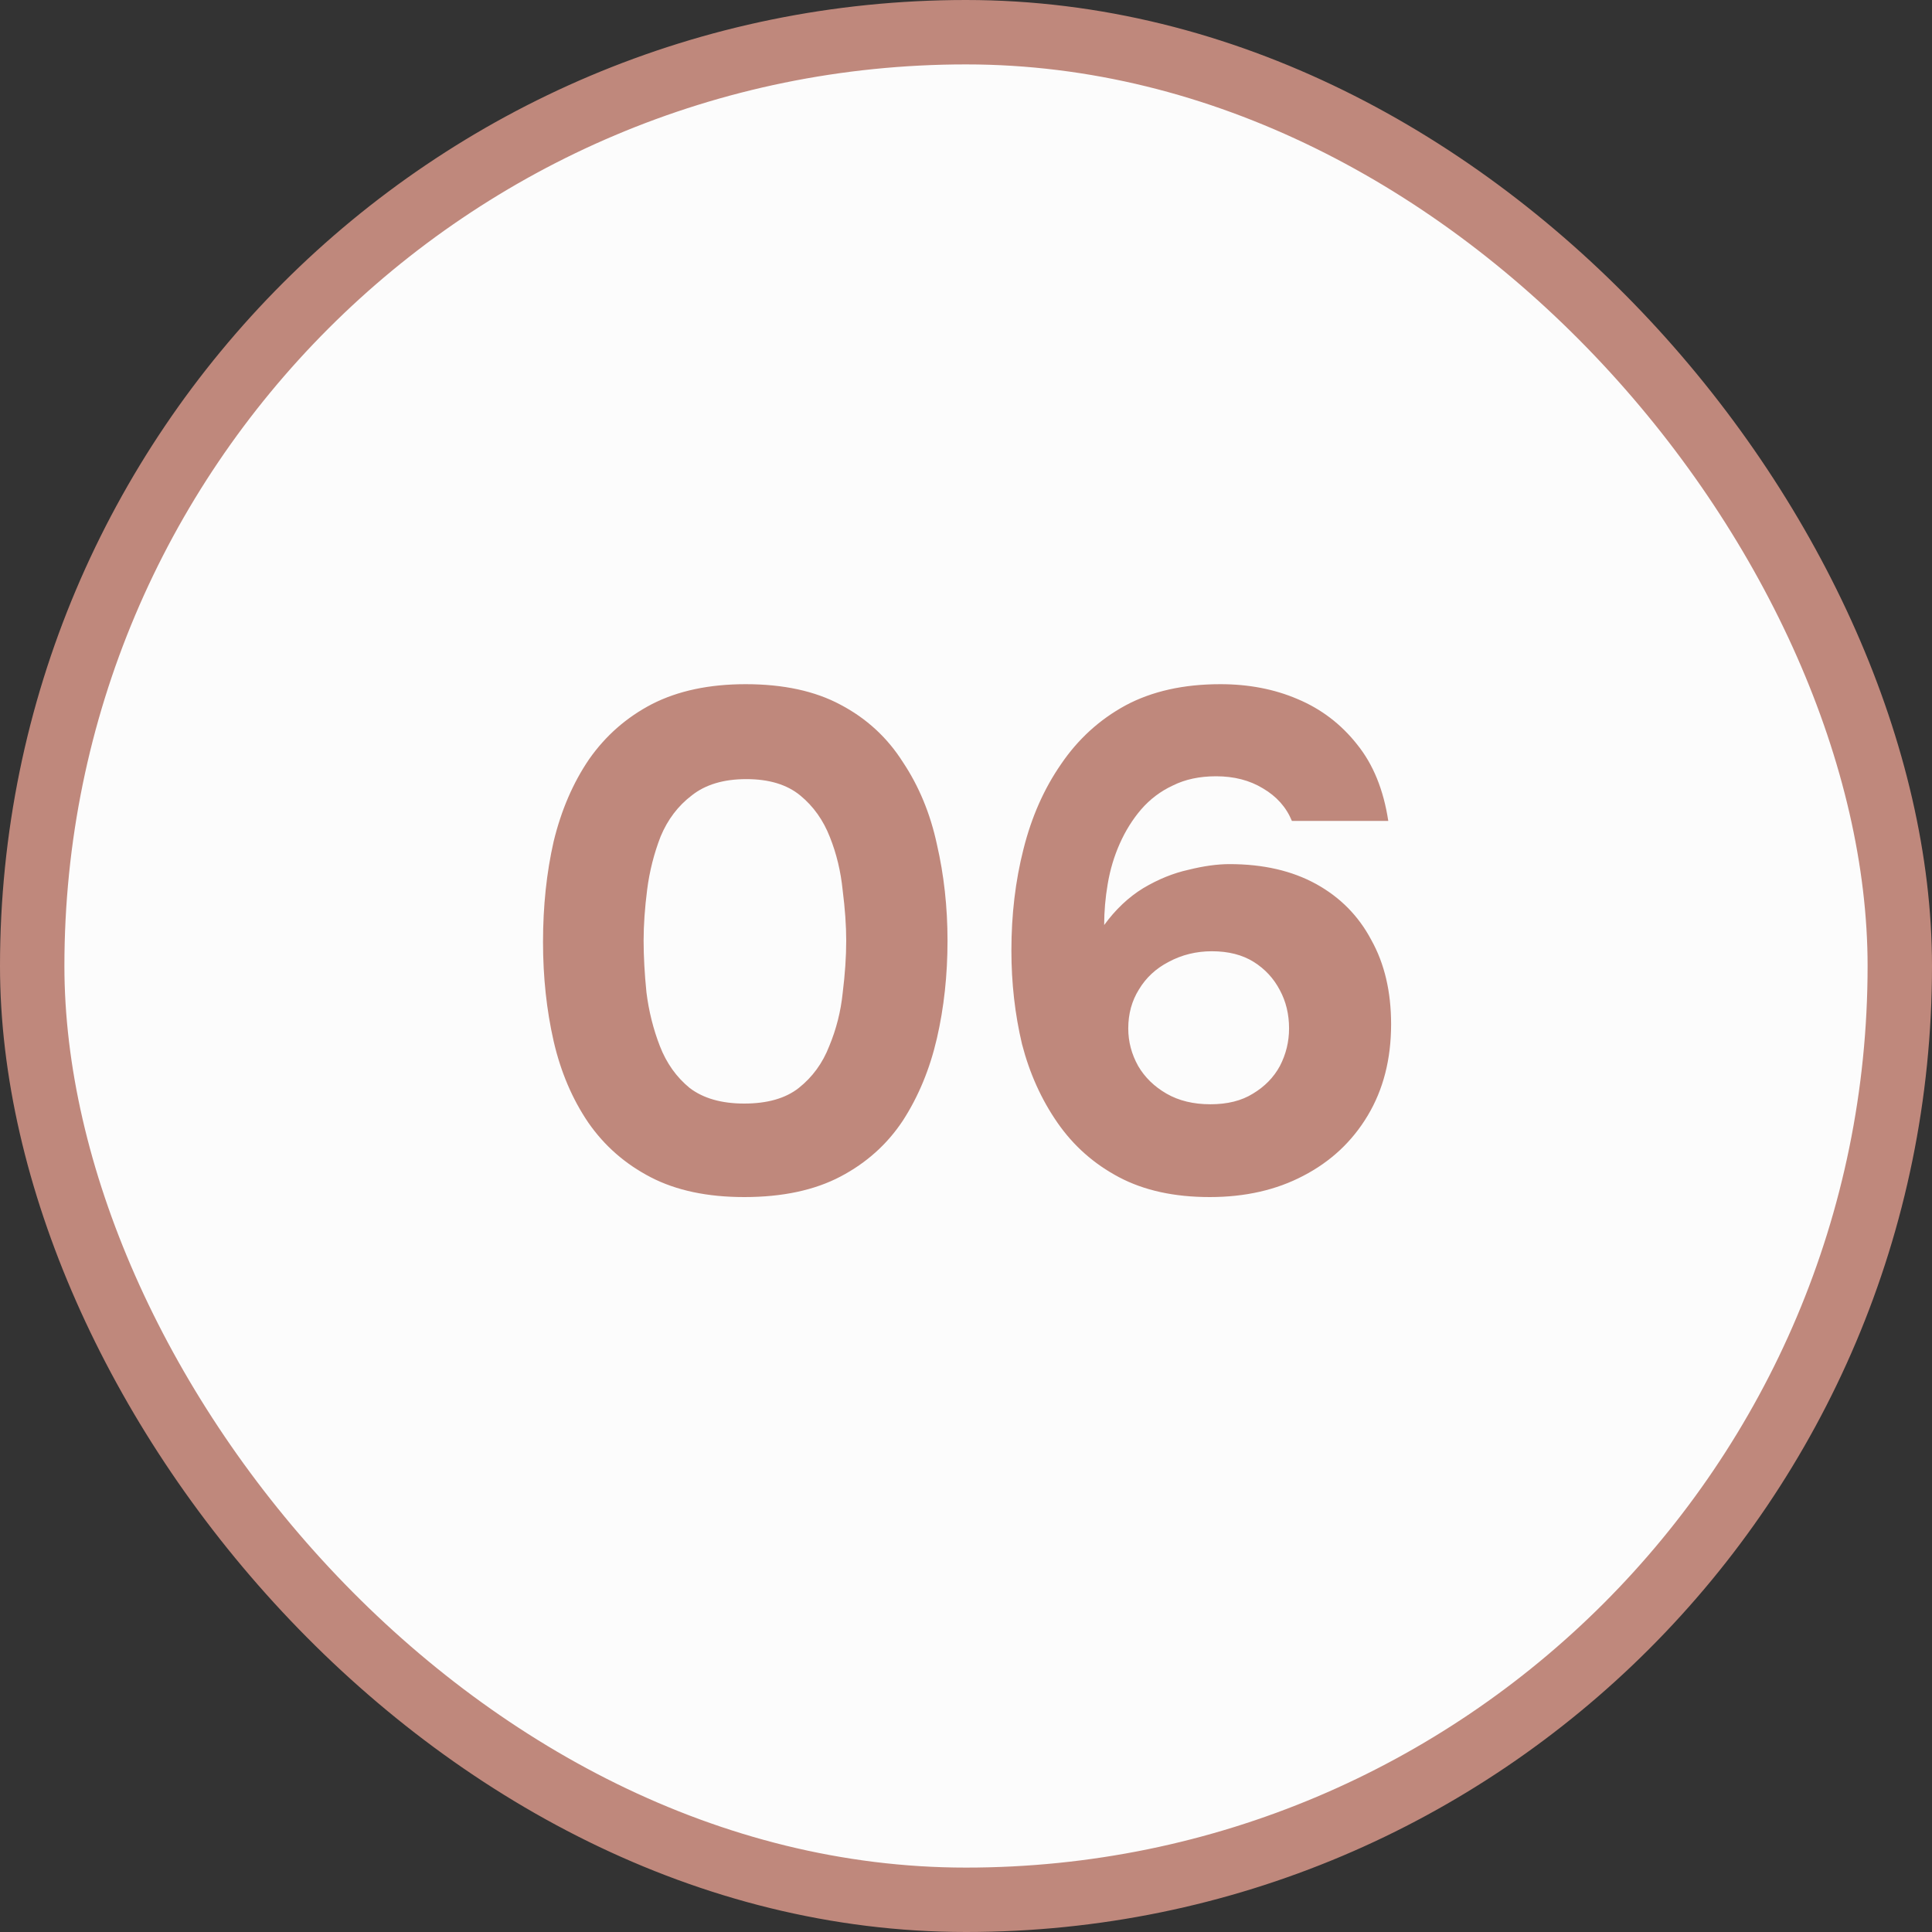 <?xml version="1.0" encoding="UTF-8"?> <svg xmlns="http://www.w3.org/2000/svg" width="60" height="60" viewBox="0 0 60 60" fill="none"><rect x="0" y="0" width="60" height="60" fill="#333333" stroke="none"/><rect x="1" y="1" width="58" height="58" rx="29" fill="#FCFCFC"></rect><rect x="1" y="1" width="58" height="58" rx="29" stroke="#BF887C" stroke-width="2"></rect><path d="M23.112 37.176C21.968 37.176 21 36.971 20.208 36.56C19.416 36.149 18.771 35.585 18.272 34.866C17.773 34.133 17.414 33.289 17.194 32.336C16.974 31.368 16.864 30.341 16.864 29.256C16.864 28.141 16.974 27.1 17.194 26.132C17.429 25.164 17.795 24.313 18.294 23.58C18.807 22.847 19.46 22.275 20.252 21.864C21.059 21.453 22.027 21.248 23.156 21.248C24.329 21.248 25.312 21.461 26.104 21.886C26.911 22.311 27.556 22.905 28.04 23.668C28.539 24.416 28.891 25.267 29.096 26.22C29.316 27.173 29.426 28.171 29.426 29.212C29.426 30.283 29.316 31.295 29.096 32.248C28.876 33.201 28.524 34.052 28.04 34.8C27.556 35.533 26.911 36.113 26.104 36.538C25.297 36.963 24.3 37.176 23.112 37.176ZM23.112 34.272C23.831 34.272 24.395 34.111 24.806 33.788C25.231 33.451 25.547 33.018 25.752 32.49C25.972 31.962 26.111 31.412 26.17 30.84C26.243 30.253 26.28 29.711 26.28 29.212C26.28 28.743 26.243 28.222 26.17 27.65C26.111 27.063 25.979 26.513 25.774 26C25.569 25.472 25.261 25.039 24.85 24.702C24.439 24.365 23.882 24.196 23.178 24.196C22.474 24.196 21.909 24.365 21.484 24.702C21.059 25.025 20.736 25.45 20.516 25.978C20.311 26.506 20.171 27.056 20.098 27.628C20.025 28.2 19.988 28.728 19.988 29.212C19.988 29.696 20.017 30.231 20.076 30.818C20.149 31.405 20.289 31.962 20.494 32.49C20.699 33.018 21.007 33.451 21.418 33.788C21.843 34.111 22.408 34.272 23.112 34.272ZM37.569 37.176C36.469 37.176 35.531 36.971 34.754 36.56C33.976 36.149 33.338 35.585 32.84 34.866C32.341 34.147 31.974 33.333 31.739 32.424C31.52 31.5 31.41 30.532 31.41 29.52C31.41 28.405 31.534 27.357 31.784 26.374C32.033 25.377 32.422 24.497 32.95 23.734C33.477 22.957 34.145 22.348 34.952 21.908C35.773 21.468 36.755 21.248 37.9 21.248C38.779 21.248 39.579 21.402 40.297 21.71C41.031 22.018 41.647 22.487 42.145 23.118C42.644 23.734 42.967 24.526 43.114 25.494H40.121C39.946 25.069 39.645 24.731 39.219 24.482C38.809 24.233 38.325 24.108 37.767 24.108C37.254 24.108 36.807 24.203 36.425 24.394C36.044 24.57 35.714 24.819 35.435 25.142C35.172 25.45 34.952 25.802 34.776 26.198C34.599 26.594 34.475 27.012 34.401 27.452C34.328 27.877 34.291 28.303 34.291 28.728C34.644 28.244 35.047 27.863 35.502 27.584C35.971 27.305 36.44 27.115 36.91 27.012C37.379 26.895 37.804 26.836 38.185 26.836C39.227 26.836 40.121 27.041 40.87 27.452C41.617 27.863 42.19 28.442 42.586 29.19C42.996 29.923 43.202 30.796 43.202 31.808C43.202 32.893 42.959 33.839 42.475 34.646C41.992 35.453 41.324 36.076 40.474 36.516C39.638 36.956 38.669 37.176 37.569 37.176ZM37.592 34.294C38.12 34.294 38.559 34.184 38.911 33.964C39.278 33.744 39.557 33.458 39.748 33.106C39.938 32.739 40.033 32.351 40.033 31.94C40.033 31.5 39.938 31.104 39.748 30.752C39.557 30.385 39.285 30.092 38.934 29.872C38.581 29.652 38.149 29.542 37.636 29.542C37.151 29.542 36.704 29.652 36.294 29.872C35.898 30.077 35.59 30.363 35.37 30.73C35.15 31.082 35.039 31.485 35.039 31.94C35.039 32.351 35.142 32.739 35.347 33.106C35.553 33.458 35.846 33.744 36.227 33.964C36.609 34.184 37.063 34.294 37.592 34.294Z" fill="#BF887C"></path></svg> 